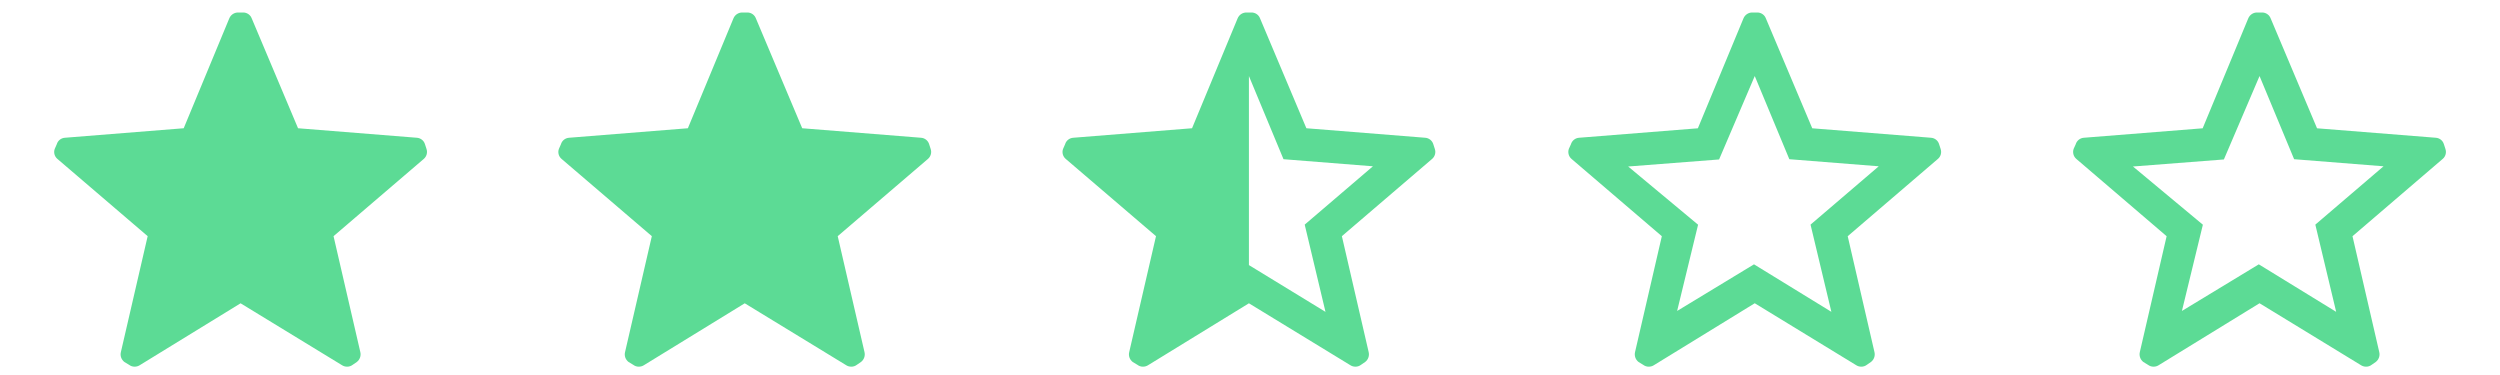 <svg viewBox="0 0 60 9" xmlns="http://www.w3.org/2000/svg">
    <path fill-rule="evenodd" clip-rule="evenodd" d="M 46.539 3.463 L 46.575 3.574 C 46.604 3.658 46.58 3.753 46.513 3.811 L 44.345 5.669 L 44.987 8.45 C 45.009 8.539 44.975 8.633 44.902 8.688 L 44.804 8.756 C 44.766 8.785 44.719 8.801 44.67 8.8 C 44.63 8.8 44.59 8.79 44.554 8.768 L 42.114 7.278 L 39.688 8.768 C 39.653 8.79 39.612 8.8 39.571 8.8 C 39.522 8.801 39.476 8.785 39.437 8.756 L 39.326 8.688 C 39.253 8.633 39.22 8.539 39.241 8.45 L 39.884 5.669 L 37.719 3.816 C 37.649 3.758 37.622 3.661 37.652 3.574 L 37.702 3.463 C 37.728 3.375 37.807 3.312 37.898 3.306 L 40.749 3.079 L 41.842 0.444 C 41.877 0.356 41.962 0.299 42.055 0.3 L 42.171 0.3 C 42.265 0.298 42.35 0.356 42.382 0.444 L 43.494 3.079 L 46.344 3.306 C 46.436 3.312 46.514 3.375 46.539 3.463 M 43.953 7.484 L 43.453 5.391 L 45.09 3.991 L 42.944 3.821 L 42.114 1.825 L 41.258 3.827 L 39.076 3.996 L 40.754 5.393 L 40.251 7.463 L 42.096 6.344" fill="#5CDB95" style=""></path>
    <path fill-rule="evenodd" clip-rule="evenodd" d="M 58.654 3.463 L 58.69 3.574 C 58.719 3.658 58.695 3.753 58.628 3.811 L 56.46 5.669 L 57.102 8.45 C 57.124 8.539 57.09 8.633 57.017 8.688 L 56.919 8.756 C 56.881 8.785 56.834 8.801 56.785 8.8 C 56.745 8.8 56.705 8.79 56.669 8.768 L 54.229 7.278 L 51.803 8.768 C 51.768 8.79 51.727 8.8 51.686 8.8 C 51.637 8.801 51.591 8.785 51.552 8.756 L 51.441 8.688 C 51.368 8.633 51.335 8.539 51.356 8.45 L 51.999 5.669 L 49.834 3.816 C 49.764 3.758 49.737 3.661 49.767 3.574 L 49.817 3.463 C 49.843 3.375 49.922 3.312 50.013 3.306 L 52.864 3.079 L 53.957 0.444 C 53.992 0.356 54.077 0.299 54.17 0.3 L 54.286 0.3 C 54.38 0.298 54.465 0.356 54.497 0.444 L 55.609 3.079 L 58.459 3.306 C 58.551 3.312 58.629 3.375 58.654 3.463 M 56.068 7.484 L 55.568 5.391 L 57.205 3.991 L 55.059 3.821 L 54.229 1.825 L 53.373 3.827 L 51.191 3.996 L 52.869 5.393 L 52.366 7.463 L 54.211 6.344" fill="#5CDB95" style=""></path>
    <path fill-rule="evenodd" clip-rule="evenodd" d="M 10.2 3.463 L 10.236 3.575 C 10.265 3.659 10.24 3.753 10.173 3.812 L 8.005 5.668 L 8.648 8.451 C 8.669 8.54 8.636 8.633 8.563 8.688 L 8.465 8.755 C 8.426 8.785 8.379 8.801 8.331 8.8 C 8.29 8.8 8.249 8.79 8.215 8.769 L 5.774 7.279 L 3.347 8.769 C 3.312 8.79 3.272 8.8 3.231 8.8 C 3.183 8.801 3.136 8.785 3.097 8.755 L 2.986 8.688 C 2.913 8.633 2.879 8.54 2.901 8.451 L 3.544 5.668 L 1.38 3.816 C 1.309 3.758 1.282 3.661 1.313 3.575 L 1.362 3.463 C 1.388 3.374 1.466 3.312 1.559 3.306 L 4.409 3.078 L 5.502 0.443 C 5.537 0.355 5.622 0.299 5.716 0.3 L 5.832 0.3 C 5.925 0.298 6.01 0.355 6.042 0.443 L 7.153 3.078 L 10.004 3.306 C 10.095 3.312 10.174 3.374 10.2 3.463 Z" fill="#5CDB95"></path>
    <path fill-rule="evenodd" clip-rule="evenodd" d="M 22.3 3.463 L 22.336 3.575 C 22.365 3.659 22.34 3.753 22.273 3.812 L 20.105 5.668 L 20.748 8.451 C 20.769 8.54 20.736 8.633 20.663 8.688 L 20.565 8.755 C 20.526 8.785 20.479 8.801 20.431 8.8 C 20.39 8.8 20.349 8.79 20.315 8.769 L 17.874 7.279 L 15.447 8.769 C 15.412 8.79 15.372 8.8 15.331 8.8 C 15.283 8.801 15.236 8.785 15.197 8.755 L 15.086 8.688 C 15.013 8.633 14.979 8.54 15.001 8.451 L 15.644 5.668 L 13.48 3.816 C 13.409 3.758 13.382 3.661 13.413 3.575 L 13.462 3.463 C 13.488 3.374 13.566 3.312 13.659 3.306 L 16.509 3.078 L 17.602 0.443 C 17.637 0.355 17.722 0.299 17.816 0.3 L 17.932 0.3 C 18.025 0.298 18.11 0.355 18.142 0.443 L 19.253 3.078 L 22.104 3.306 C 22.195 3.312 22.274 3.374 22.3 3.463 Z" fill="#5CDB95"></path>
    <path fill-rule="evenodd" clip-rule="evenodd" d="M 34.4 3.463 L 34.436 3.575 C 34.465 3.659 34.44 3.753 34.373 3.812 L 32.205 5.668 L 32.848 8.451 C 32.869 8.54 32.836 8.633 32.763 8.688 L 32.665 8.755 C 32.626 8.785 32.579 8.801 32.531 8.8 C 32.49 8.8 32.449 8.79 32.415 8.769 L 29.974 7.279 L 27.547 8.769 C 27.512 8.79 27.472 8.8 27.431 8.8 C 27.383 8.801 27.336 8.785 27.297 8.755 L 27.186 8.688 C 27.113 8.633 27.079 8.54 27.101 8.451 L 27.744 5.668 L 25.58 3.816 C 25.509 3.758 25.482 3.661 25.513 3.575 L 25.562 3.463 C 25.588 3.374 25.666 3.312 25.759 3.306 L 28.609 3.078 L 29.702 0.443 C 29.737 0.355 29.822 0.299 29.916 0.3 L 30.032 0.3 C 30.125 0.298 30.21 0.355 30.242 0.443 L 31.353 3.078 L 34.204 3.306 C 34.295 3.312 34.374 3.374 34.4 3.463 Z M 31.812 7.485 L 31.313 5.391 L 32.95 3.991 L 30.804 3.821 L 29.974 1.825 L 29.974 6.362 L 31.812 7.485 Z" fill="#5CDB95"></path>
</svg>
